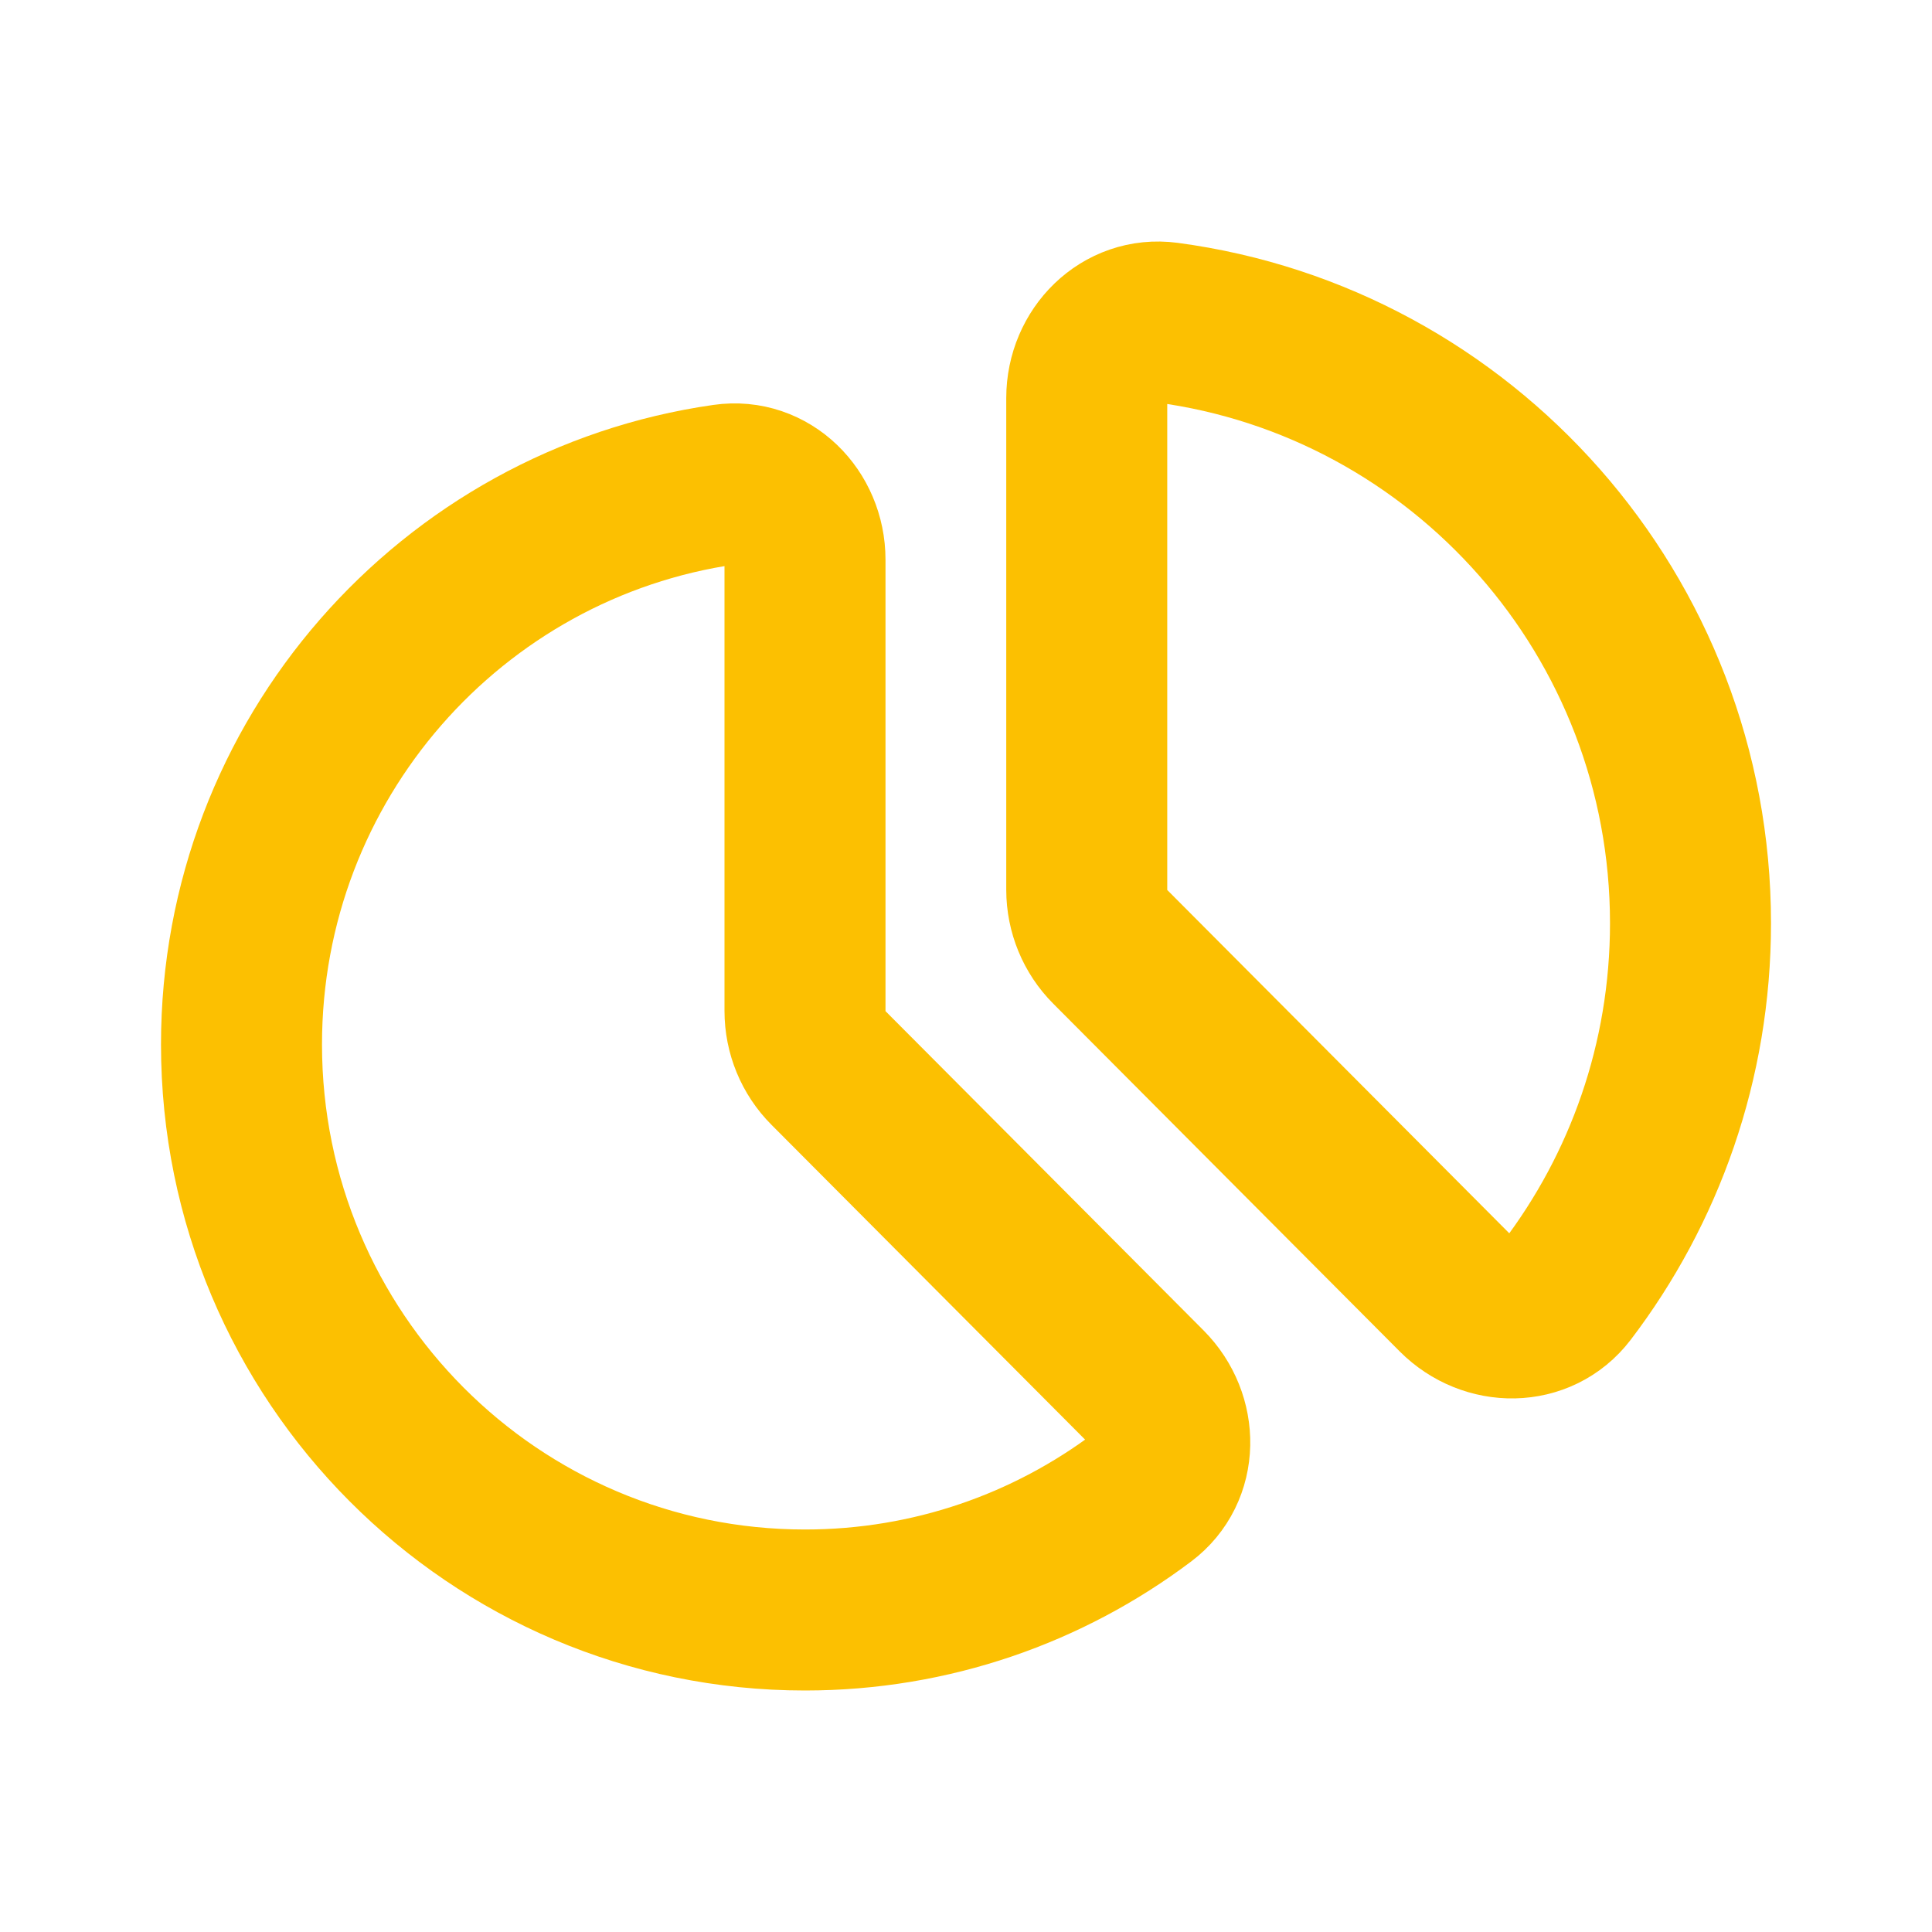 <svg width="24" height="24" viewBox="0 0 24 24" fill="none" xmlns="http://www.w3.org/2000/svg">
<path d="M3 12.975C3 16.855 6.134 20 10 20C11.573 20 13.026 19.479 14.195 18.599C14.637 18.267 14.633 17.625 14.243 17.233L10.293 13.268C10.105 13.08 10 12.825 10 12.559V6.953C10 6.398 9.55 5.941 9.003 6.02C5.609 6.505 3 9.434 3 12.975Z" stroke="#FCC001" stroke-width="2" stroke-linejoin="round"/>
<path d="M21 11.469C21 7.651 18.168 4.497 14.498 4.008C13.95 3.935 13.5 4.391 13.5 4.945V11.053C13.5 11.319 13.605 11.575 13.793 11.763L18.096 16.082C18.487 16.474 19.126 16.477 19.462 16.037C20.427 14.77 21 13.187 21 11.469Z" stroke="#FCC001" stroke-width="2" stroke-linejoin="round"/>
</svg>
